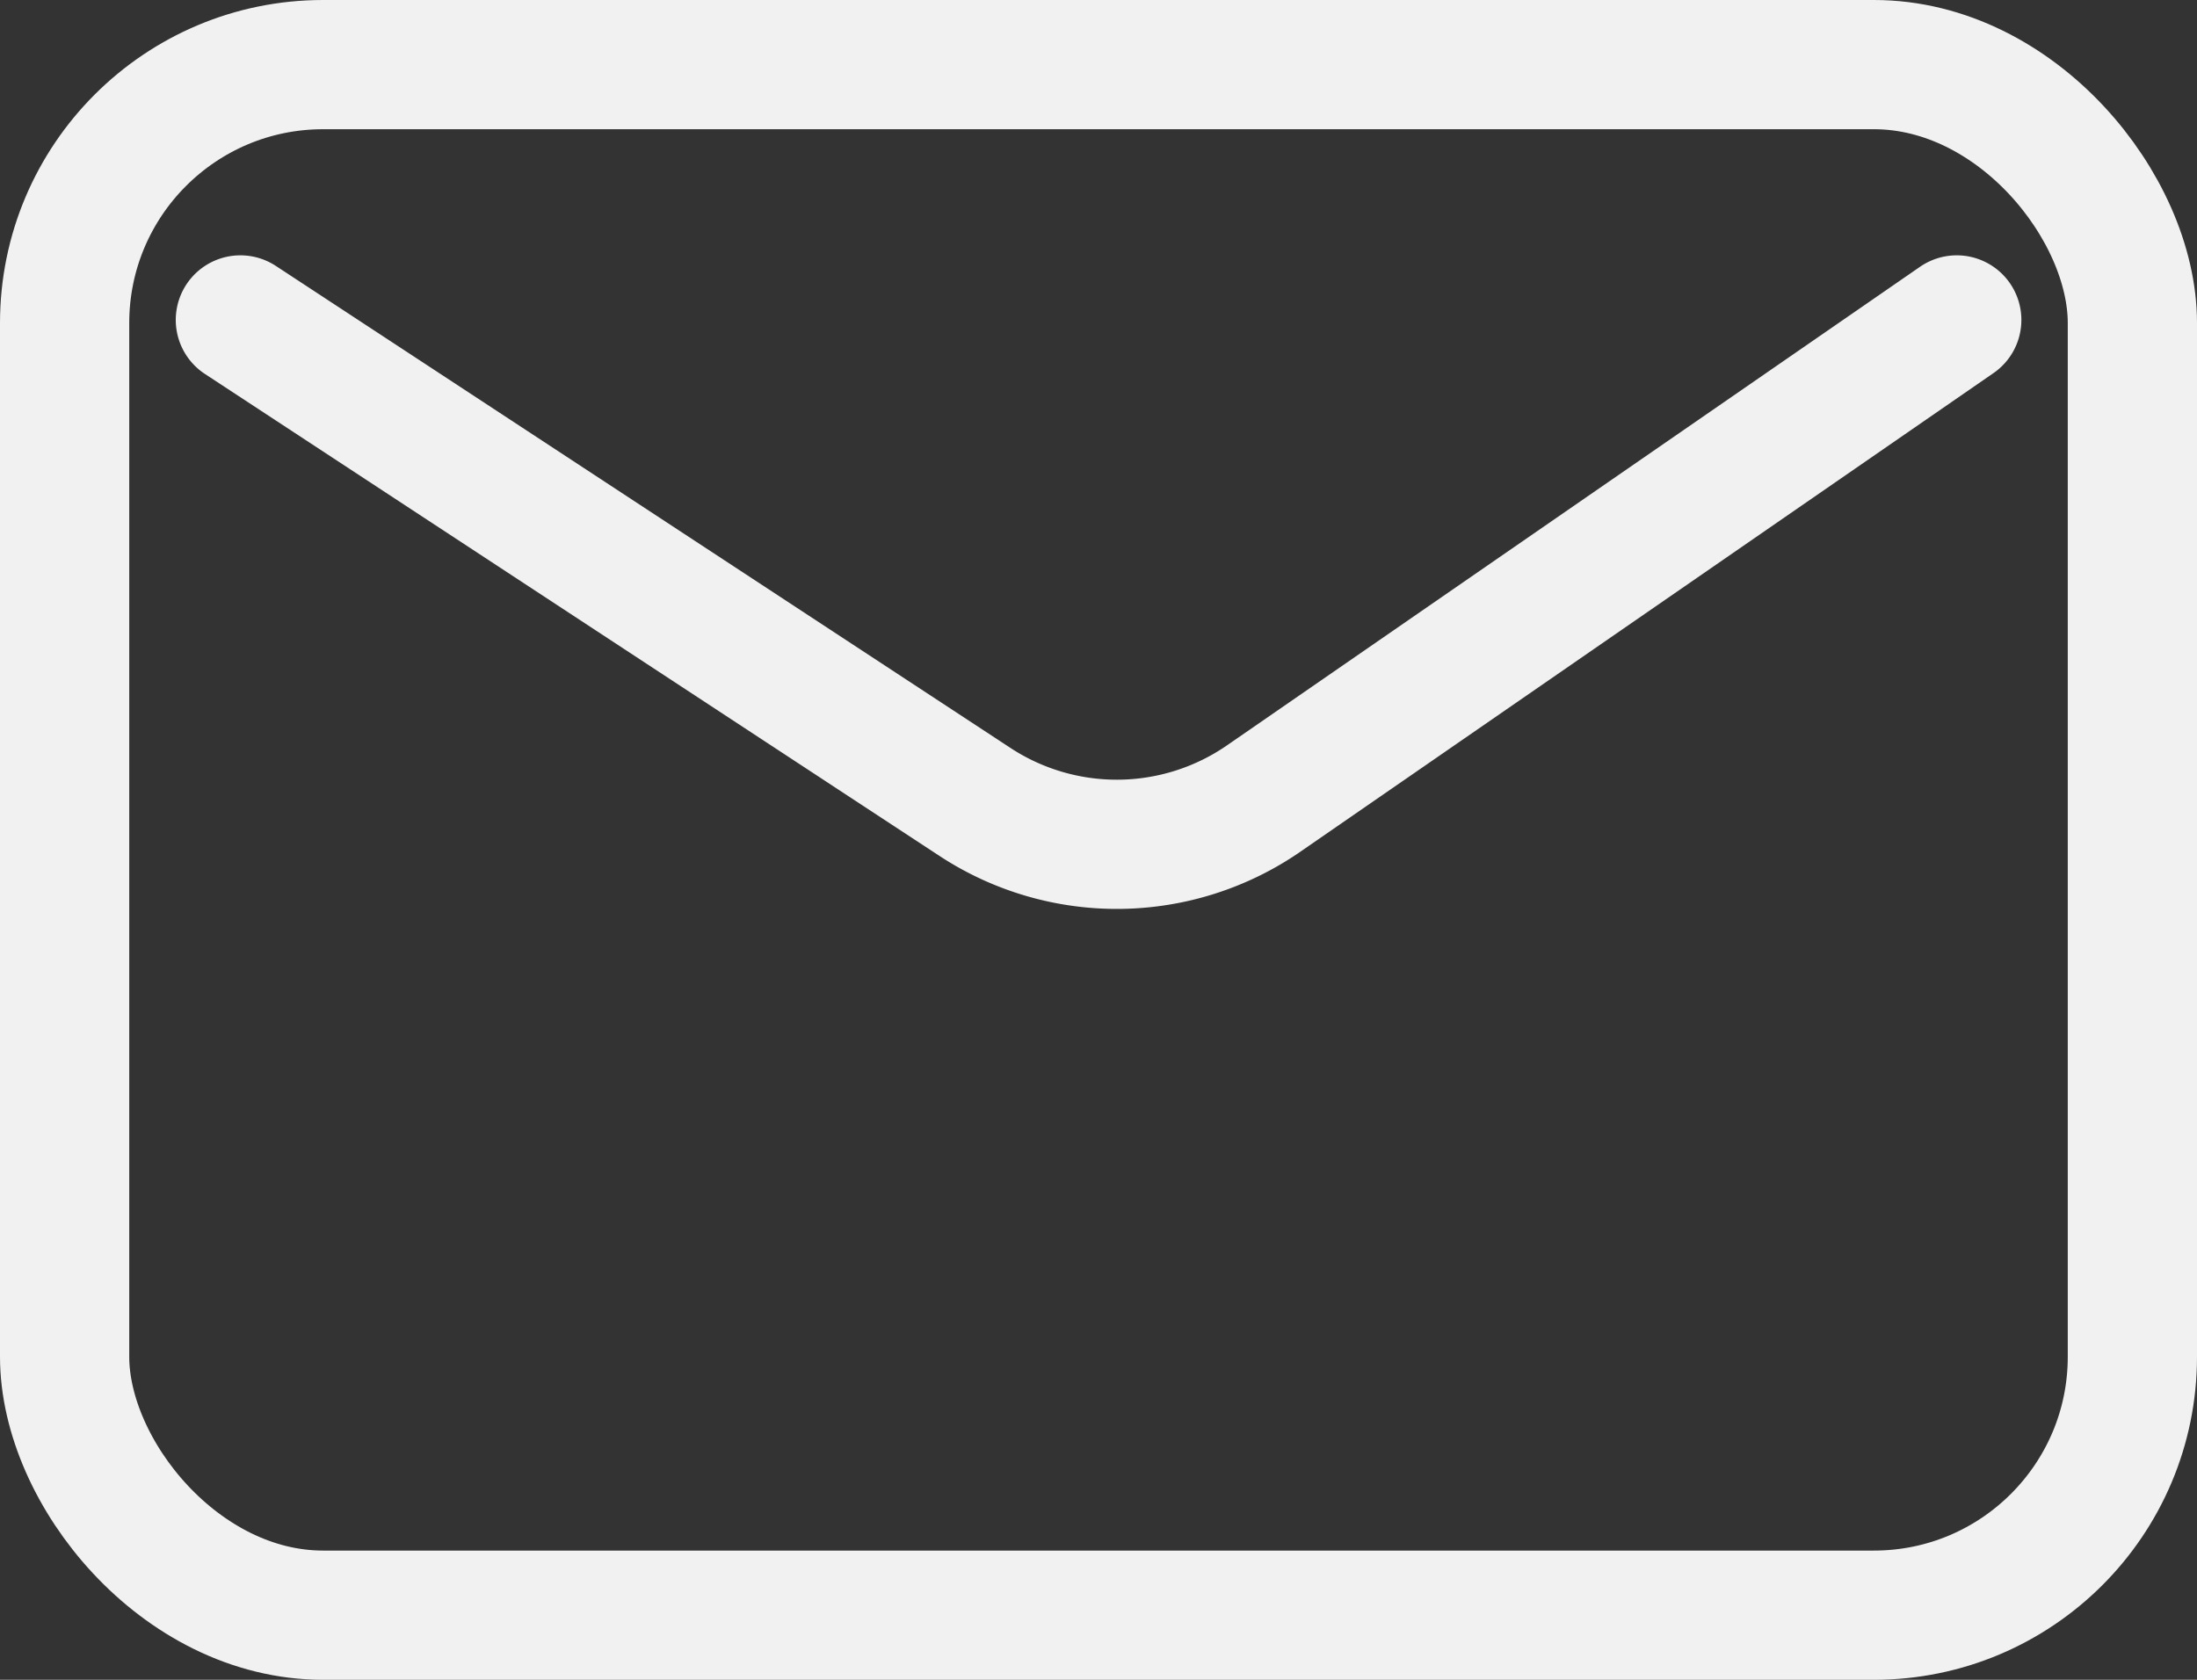 <svg xmlns="http://www.w3.org/2000/svg" width="17" height="13"><rect width="100%" height="100%" fill="#333333" stroke="none"/><g fill="none" fill-rule="evenodd" stroke="#F1F1F1"><rect width="16" height="12" x=".5" y=".5" rx="2"/><path stroke-linecap="round" stroke-linejoin="round" d="M1.86 2.476l5.684 3.73a2 2 0 0 0 2.234-.026l5.363-3.704"/></g></svg>